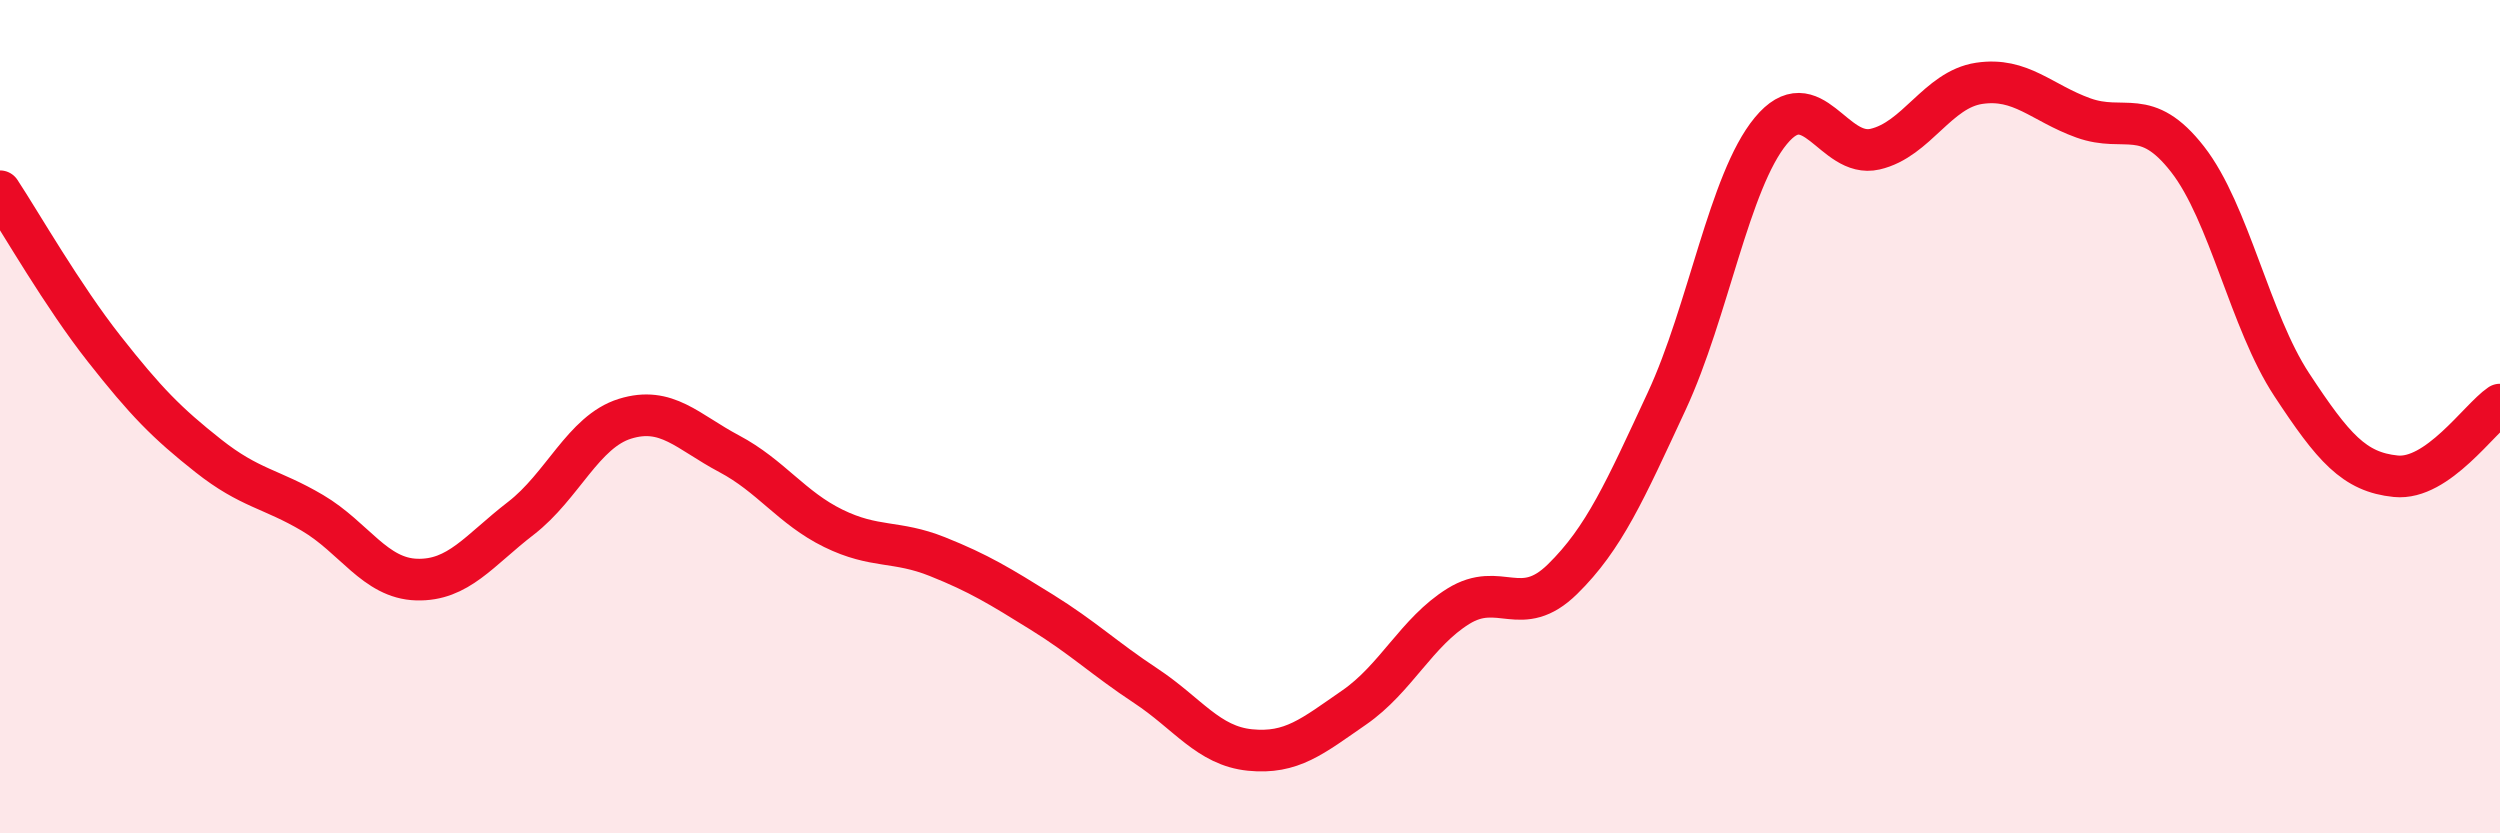 
    <svg width="60" height="20" viewBox="0 0 60 20" xmlns="http://www.w3.org/2000/svg">
      <path
        d="M 0,4.59 C 0.5,5.35 1.5,7.1 2.5,8.37 C 3.5,9.64 4,10.15 5,10.94 C 6,11.73 6.5,11.72 7.5,12.31 C 8.5,12.9 9,13.88 10,13.91 C 11,13.94 11.5,13.21 12.5,12.44 C 13.5,11.67 14,10.36 15,10.05 C 16,9.74 16.5,10.36 17.5,10.89 C 18.5,11.42 19,12.19 20,12.68 C 21,13.17 21.5,12.96 22.5,13.36 C 23.5,13.76 24,14.07 25,14.69 C 26,15.31 26.5,15.8 27.5,16.46 C 28.5,17.12 29,17.9 30,18 C 31,18.1 31.5,17.67 32.5,16.98 C 33.5,16.29 34,15.17 35,14.55 C 36,13.93 36.5,14.88 37.5,13.9 C 38.5,12.92 39,11.78 40,9.63 C 41,7.48 41.5,4.35 42.5,3.14 C 43.5,1.93 44,3.81 45,3.58 C 46,3.35 46.5,2.15 47.5,2 C 48.5,1.85 49,2.47 50,2.83 C 51,3.19 51.5,2.54 52.5,3.82 C 53.5,5.1 54,7.71 55,9.23 C 56,10.75 56.5,11.33 57.5,11.43 C 58.5,11.53 59.5,10.05 60,9.71L60 20L0 20Z"
        fill="#EB0A25"
        opacity="0.1"
        stroke-linecap="round"
        stroke-linejoin="round"
      />
      <path
        d="M 0,4.59 C 0.5,5.35 1.5,7.1 2.5,8.37 C 3.5,9.64 4,10.15 5,10.94 C 6,11.73 6.5,11.72 7.5,12.31 C 8.5,12.9 9,13.88 10,13.91 C 11,13.94 11.5,13.21 12.5,12.44 C 13.5,11.67 14,10.36 15,10.05 C 16,9.74 16.5,10.36 17.5,10.89 C 18.5,11.42 19,12.19 20,12.68 C 21,13.17 21.5,12.96 22.5,13.36 C 23.5,13.76 24,14.07 25,14.69 C 26,15.31 26.5,15.8 27.5,16.46 C 28.5,17.12 29,17.9 30,18 C 31,18.1 31.5,17.67 32.5,16.98 C 33.5,16.29 34,15.17 35,14.55 C 36,13.93 36.5,14.88 37.5,13.9 C 38.5,12.92 39,11.78 40,9.63 C 41,7.48 41.5,4.35 42.5,3.14 C 43.5,1.93 44,3.81 45,3.58 C 46,3.35 46.5,2.15 47.5,2 C 48.5,1.85 49,2.47 50,2.83 C 51,3.19 51.5,2.54 52.5,3.82 C 53.5,5.1 54,7.71 55,9.23 C 56,10.75 56.5,11.33 57.5,11.43 C 58.5,11.53 59.5,10.05 60,9.71"
        stroke="#EB0A25"
        stroke-width="1"
        fill="none"
        stroke-linecap="round"
        stroke-linejoin="round"
      />
    </svg>
  